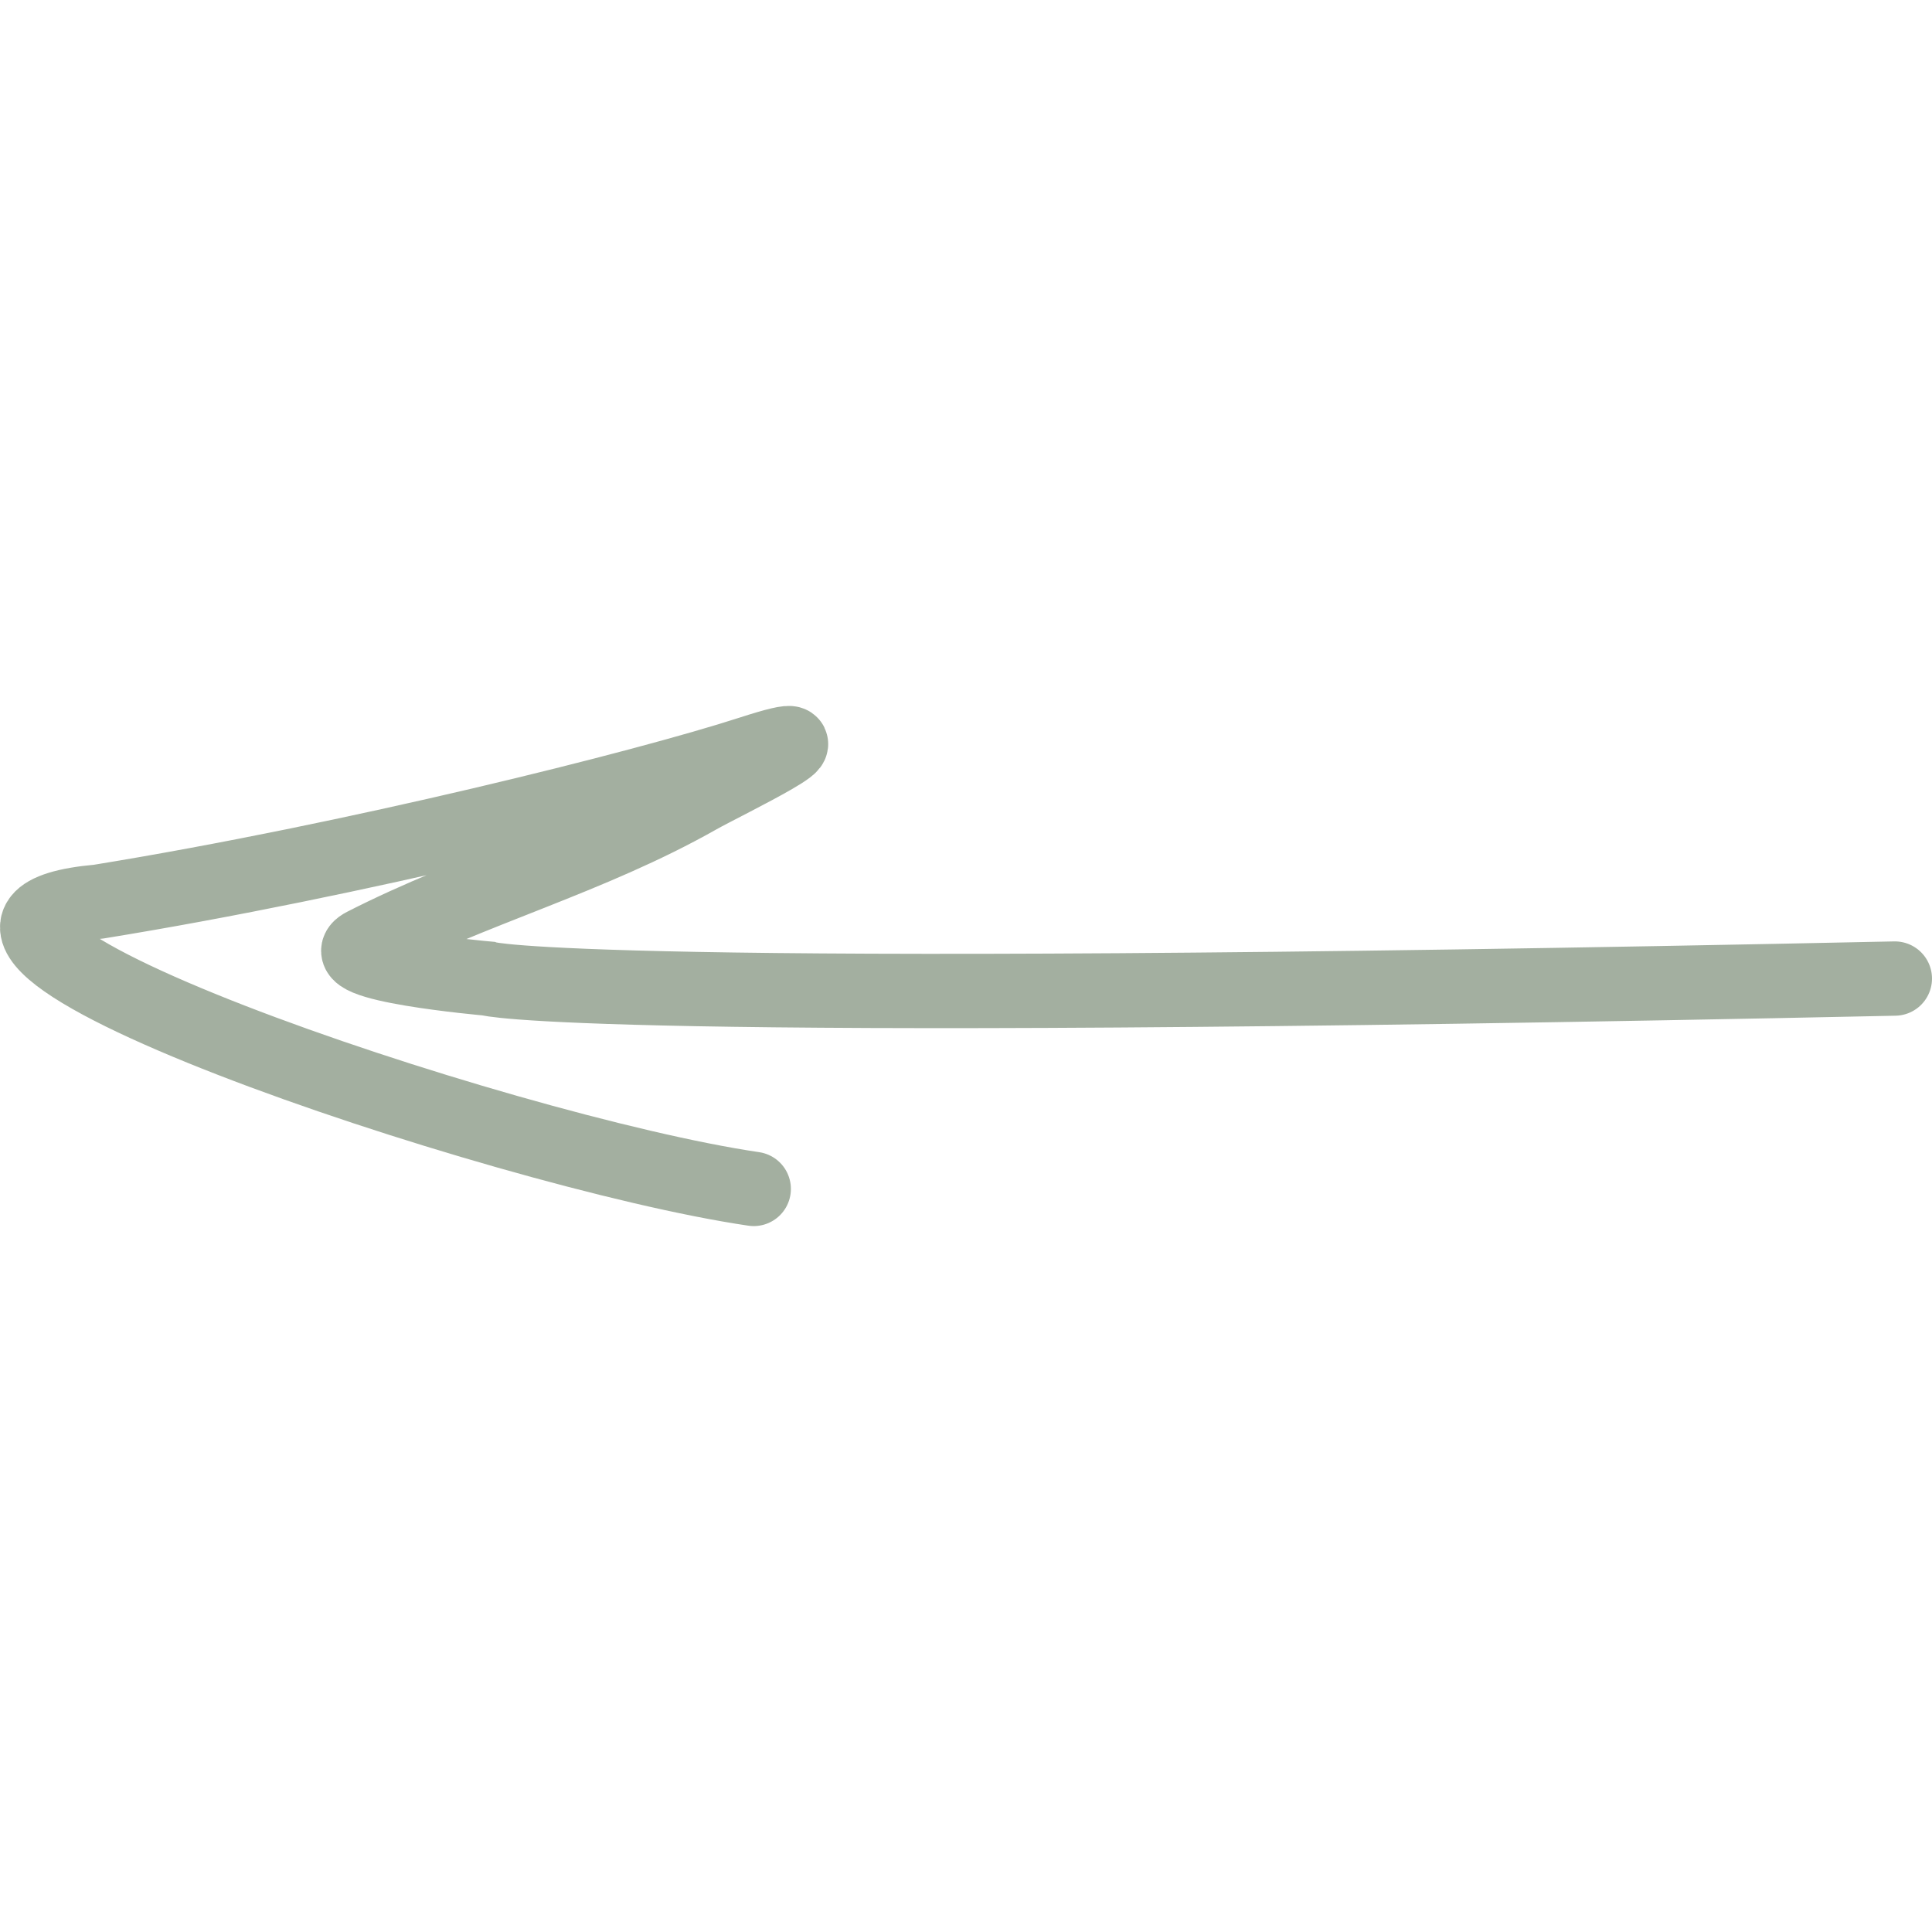 <?xml version="1.0" encoding="UTF-8"?> <svg xmlns="http://www.w3.org/2000/svg" width="52" height="52" viewBox="0 0 52 52" fill="none"><path d="M51 26.338C15.5 27.091 13.127 26.338 13.127 26.338C13.127 26.338 8.774 25.955 9.799 25.431C12.74 23.927 15.878 23.101 18.796 21.449C19.476 21.064 23.057 19.345 20.201 20.27C17.345 21.194 9.541 23.149 2.66 24.267C-4.512 24.908 13.466 30.997 20.287 32" stroke="#A3AFA0" stroke-width="2" stroke-linecap="round"></path></svg> 